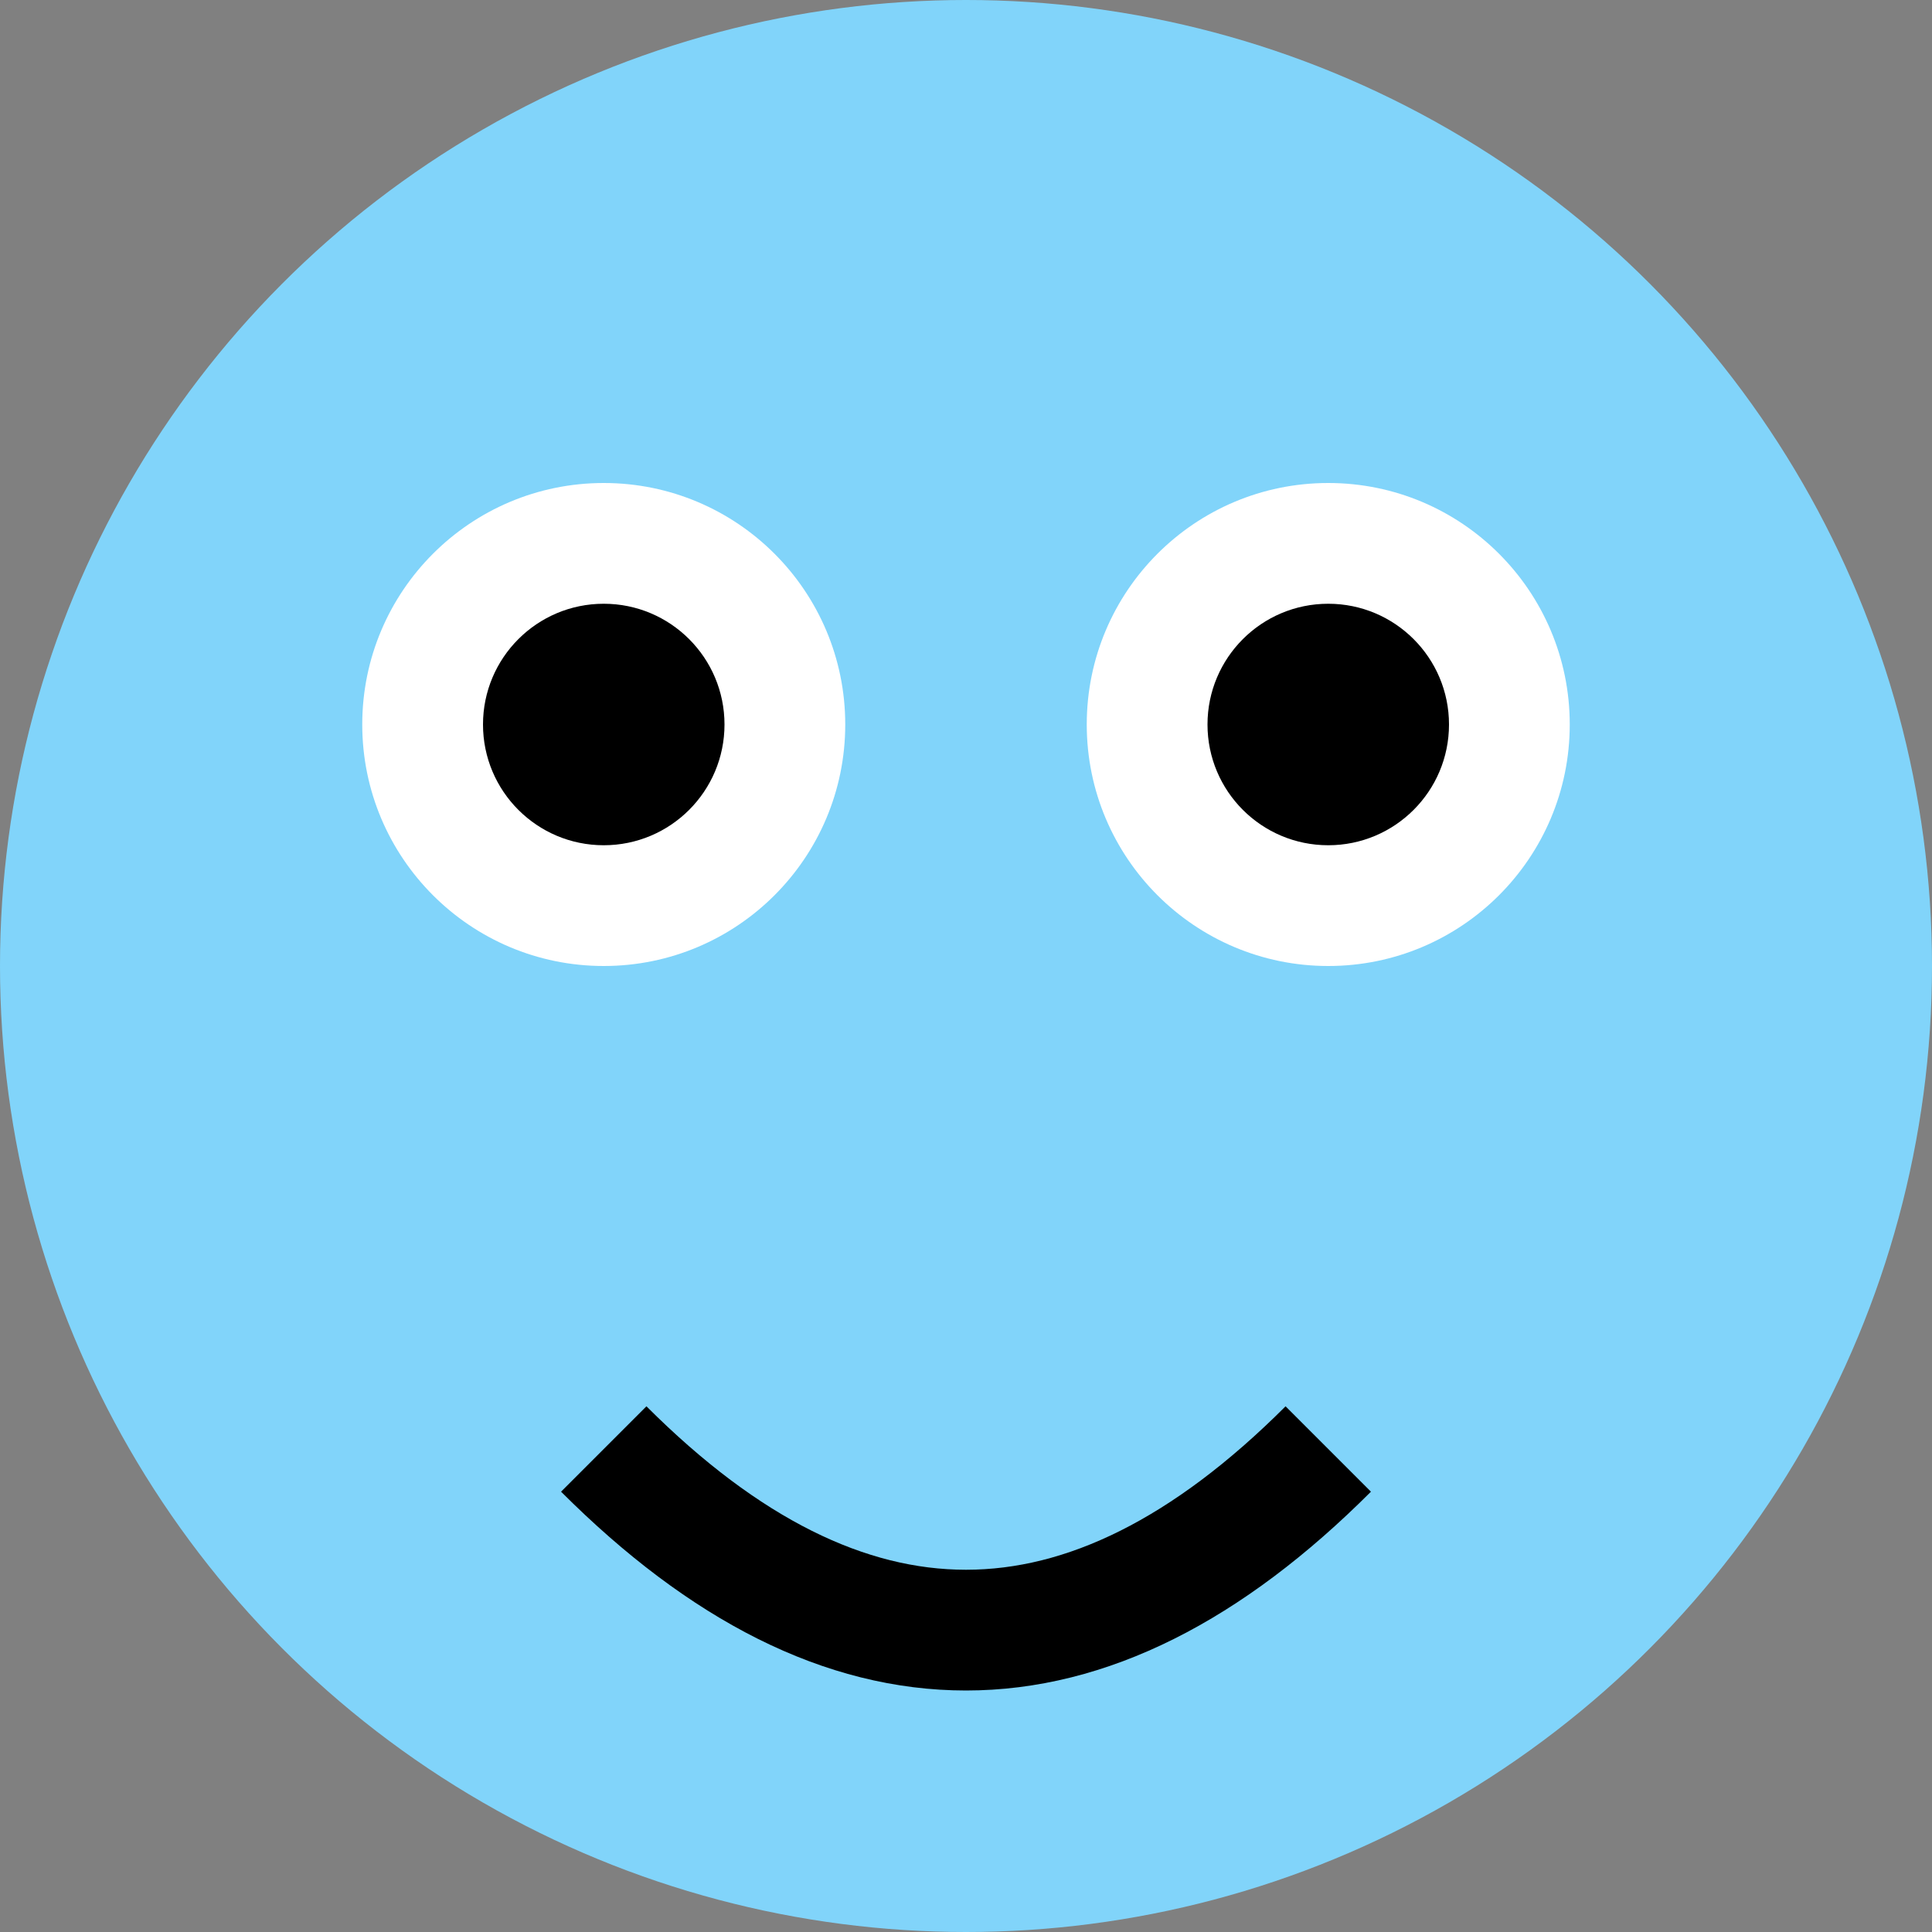 <svg width="100" height="100" xmlns="http://www.w3.org/2000/svg" viewBox="0 0 16 16" fill="none">
  <rect x="0" y="0" width="16" height="16" fill="#808080" stroke="none"/>
  <circle cx="8" cy="8" r="8" fill="#81D4FA"/>
  <circle cx="5" cy="6" r="2" fill="#FFFFFF"/>
  <circle cx="11" cy="6" r="2" fill="#FFFFFF"/>
  <circle cx="5" cy="6" r="1" fill="#000000"/>
  <circle cx="11" cy="6" r="1" fill="#000000"/>
  <path d="M5 12 Q8 15 11 12" stroke="#000000" stroke-width="1"/>
</svg>